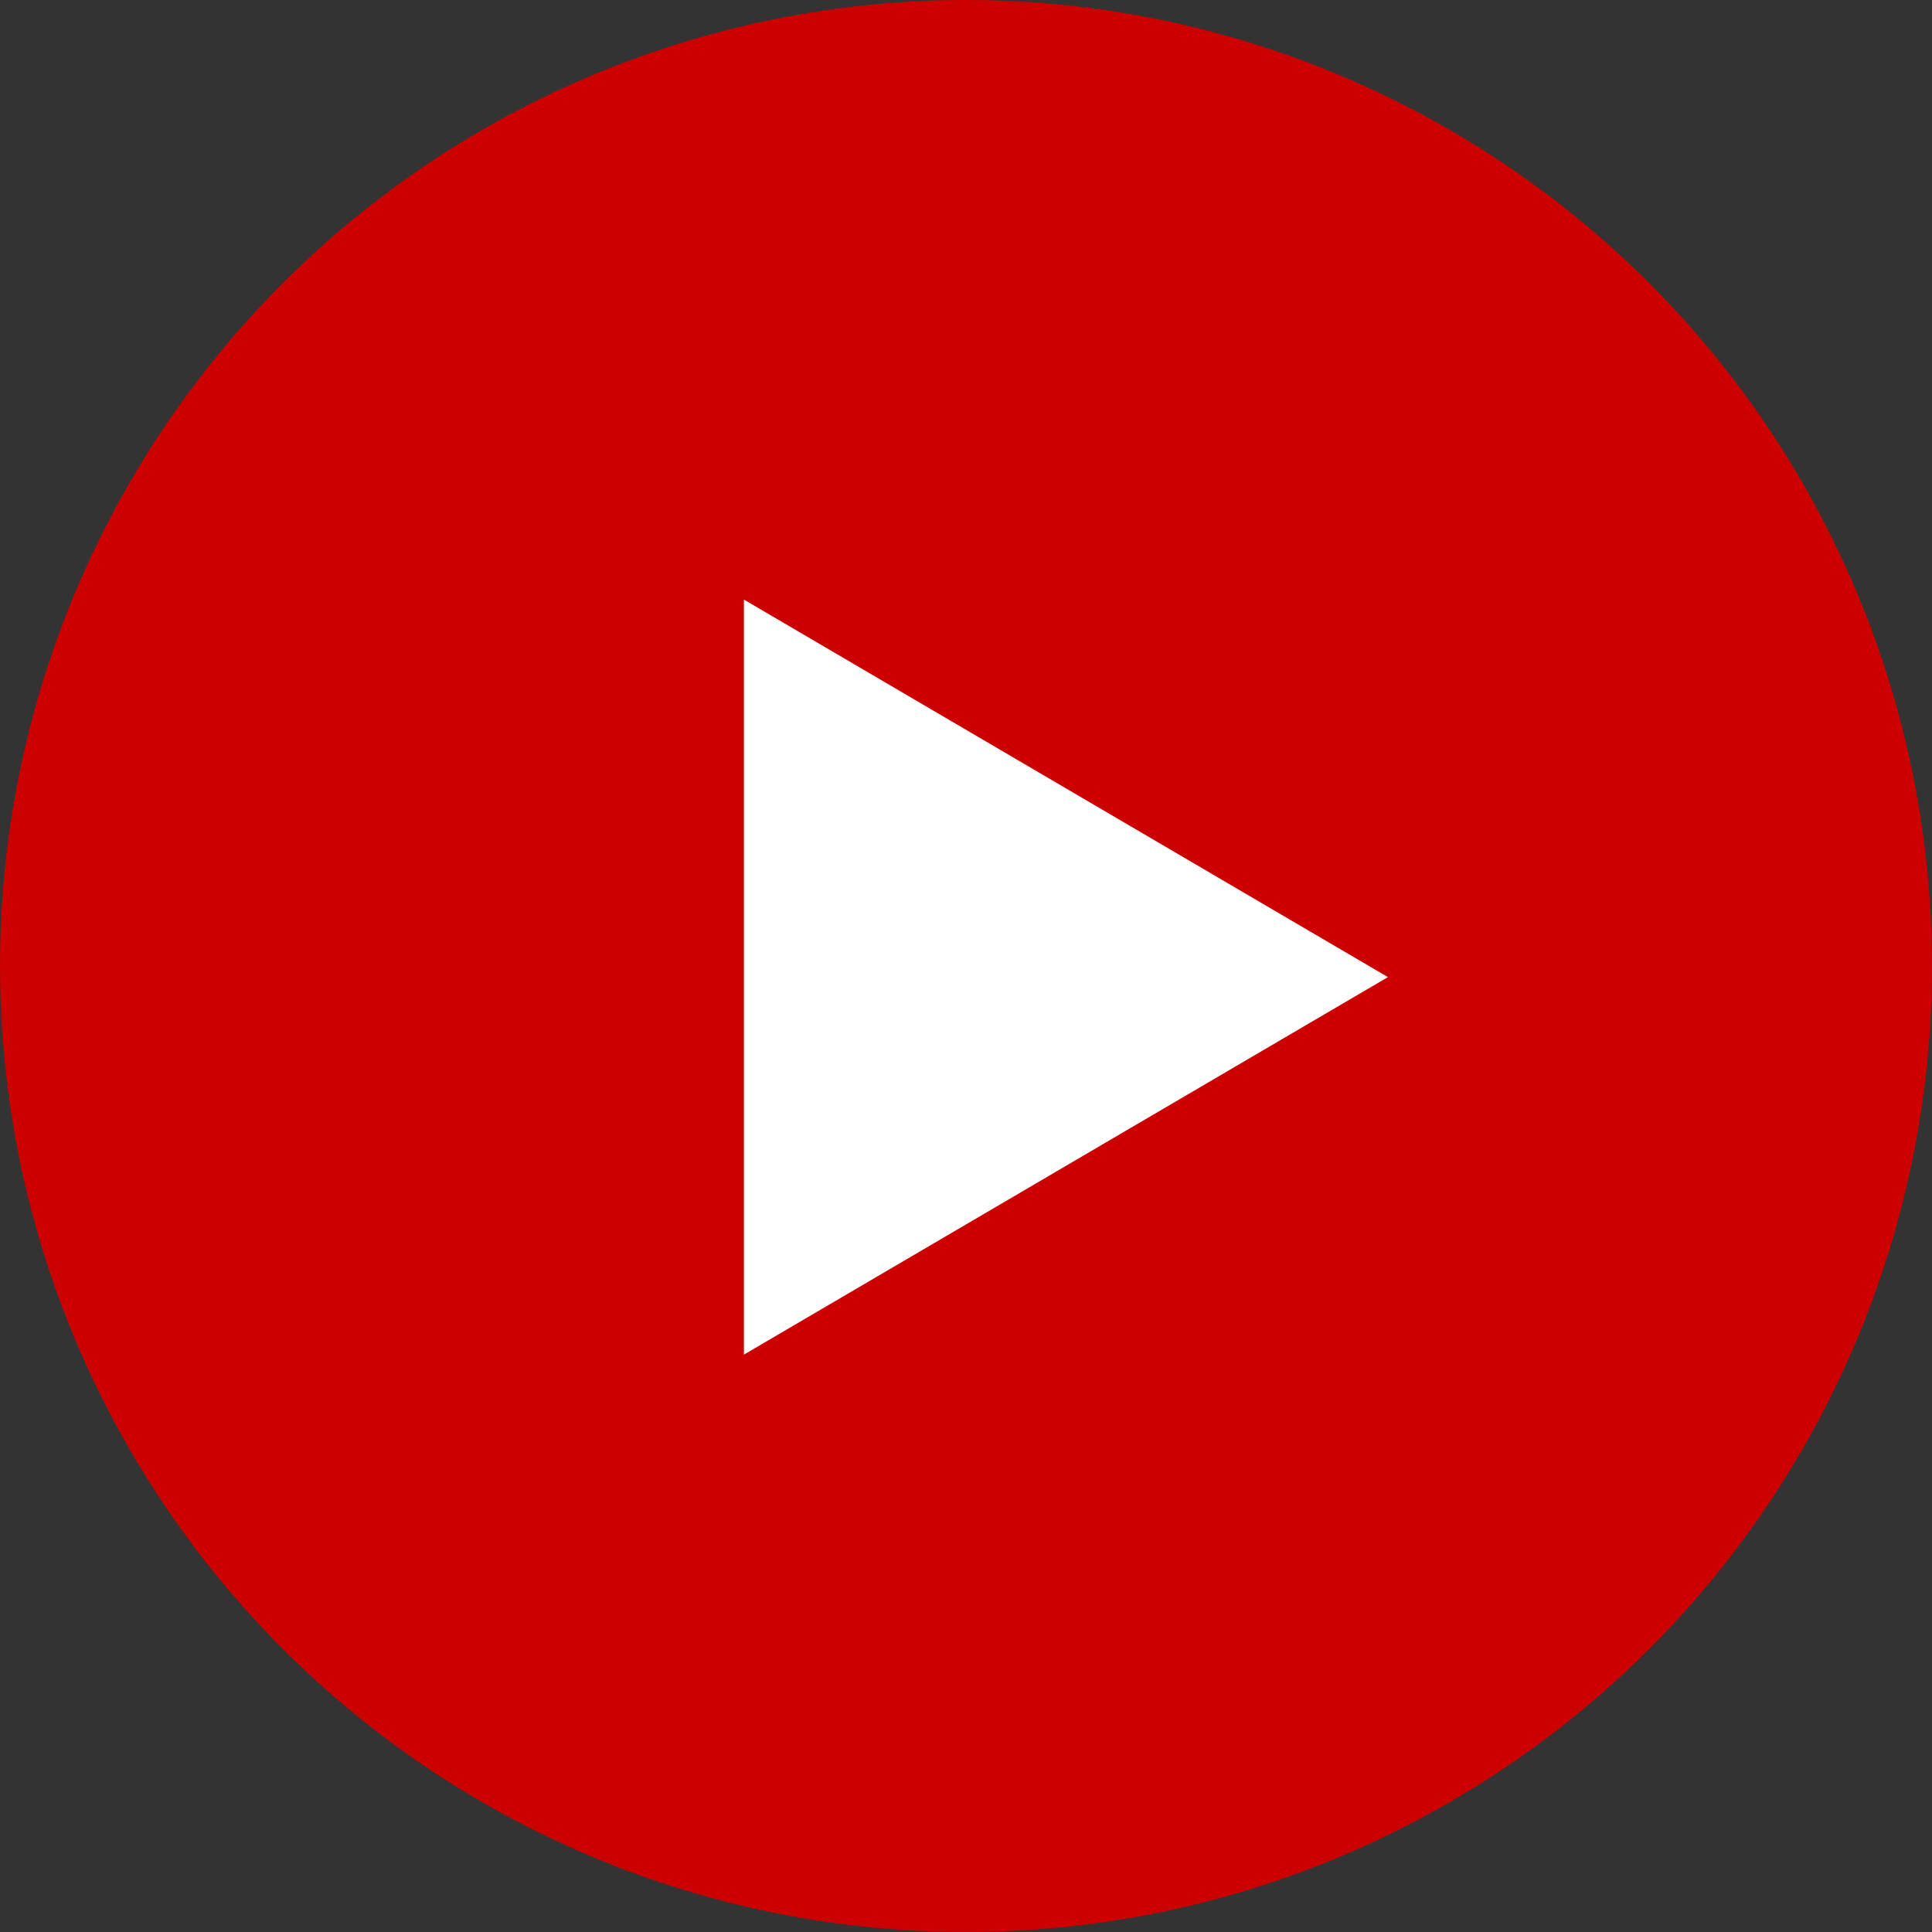 <svg id="Component_4_4" data-name="Component 4 – 4" xmlns="http://www.w3.org/2000/svg" width="87" height="87" viewBox="0 0 87 87">
  <rect x="0" y="0" width="87" height="87" fill="#333333" stroke="none"/>
  <circle id="Ellipse_1" data-name="Ellipse 1" cx="43.5" cy="43.5" r="43.5" fill="#c00"/>
  <path id="Polygon_1" data-name="Polygon 1" d="M17,0,34,29H0Z" transform="translate(62.5 27) rotate(90)" fill="#fff"/>
</svg>
